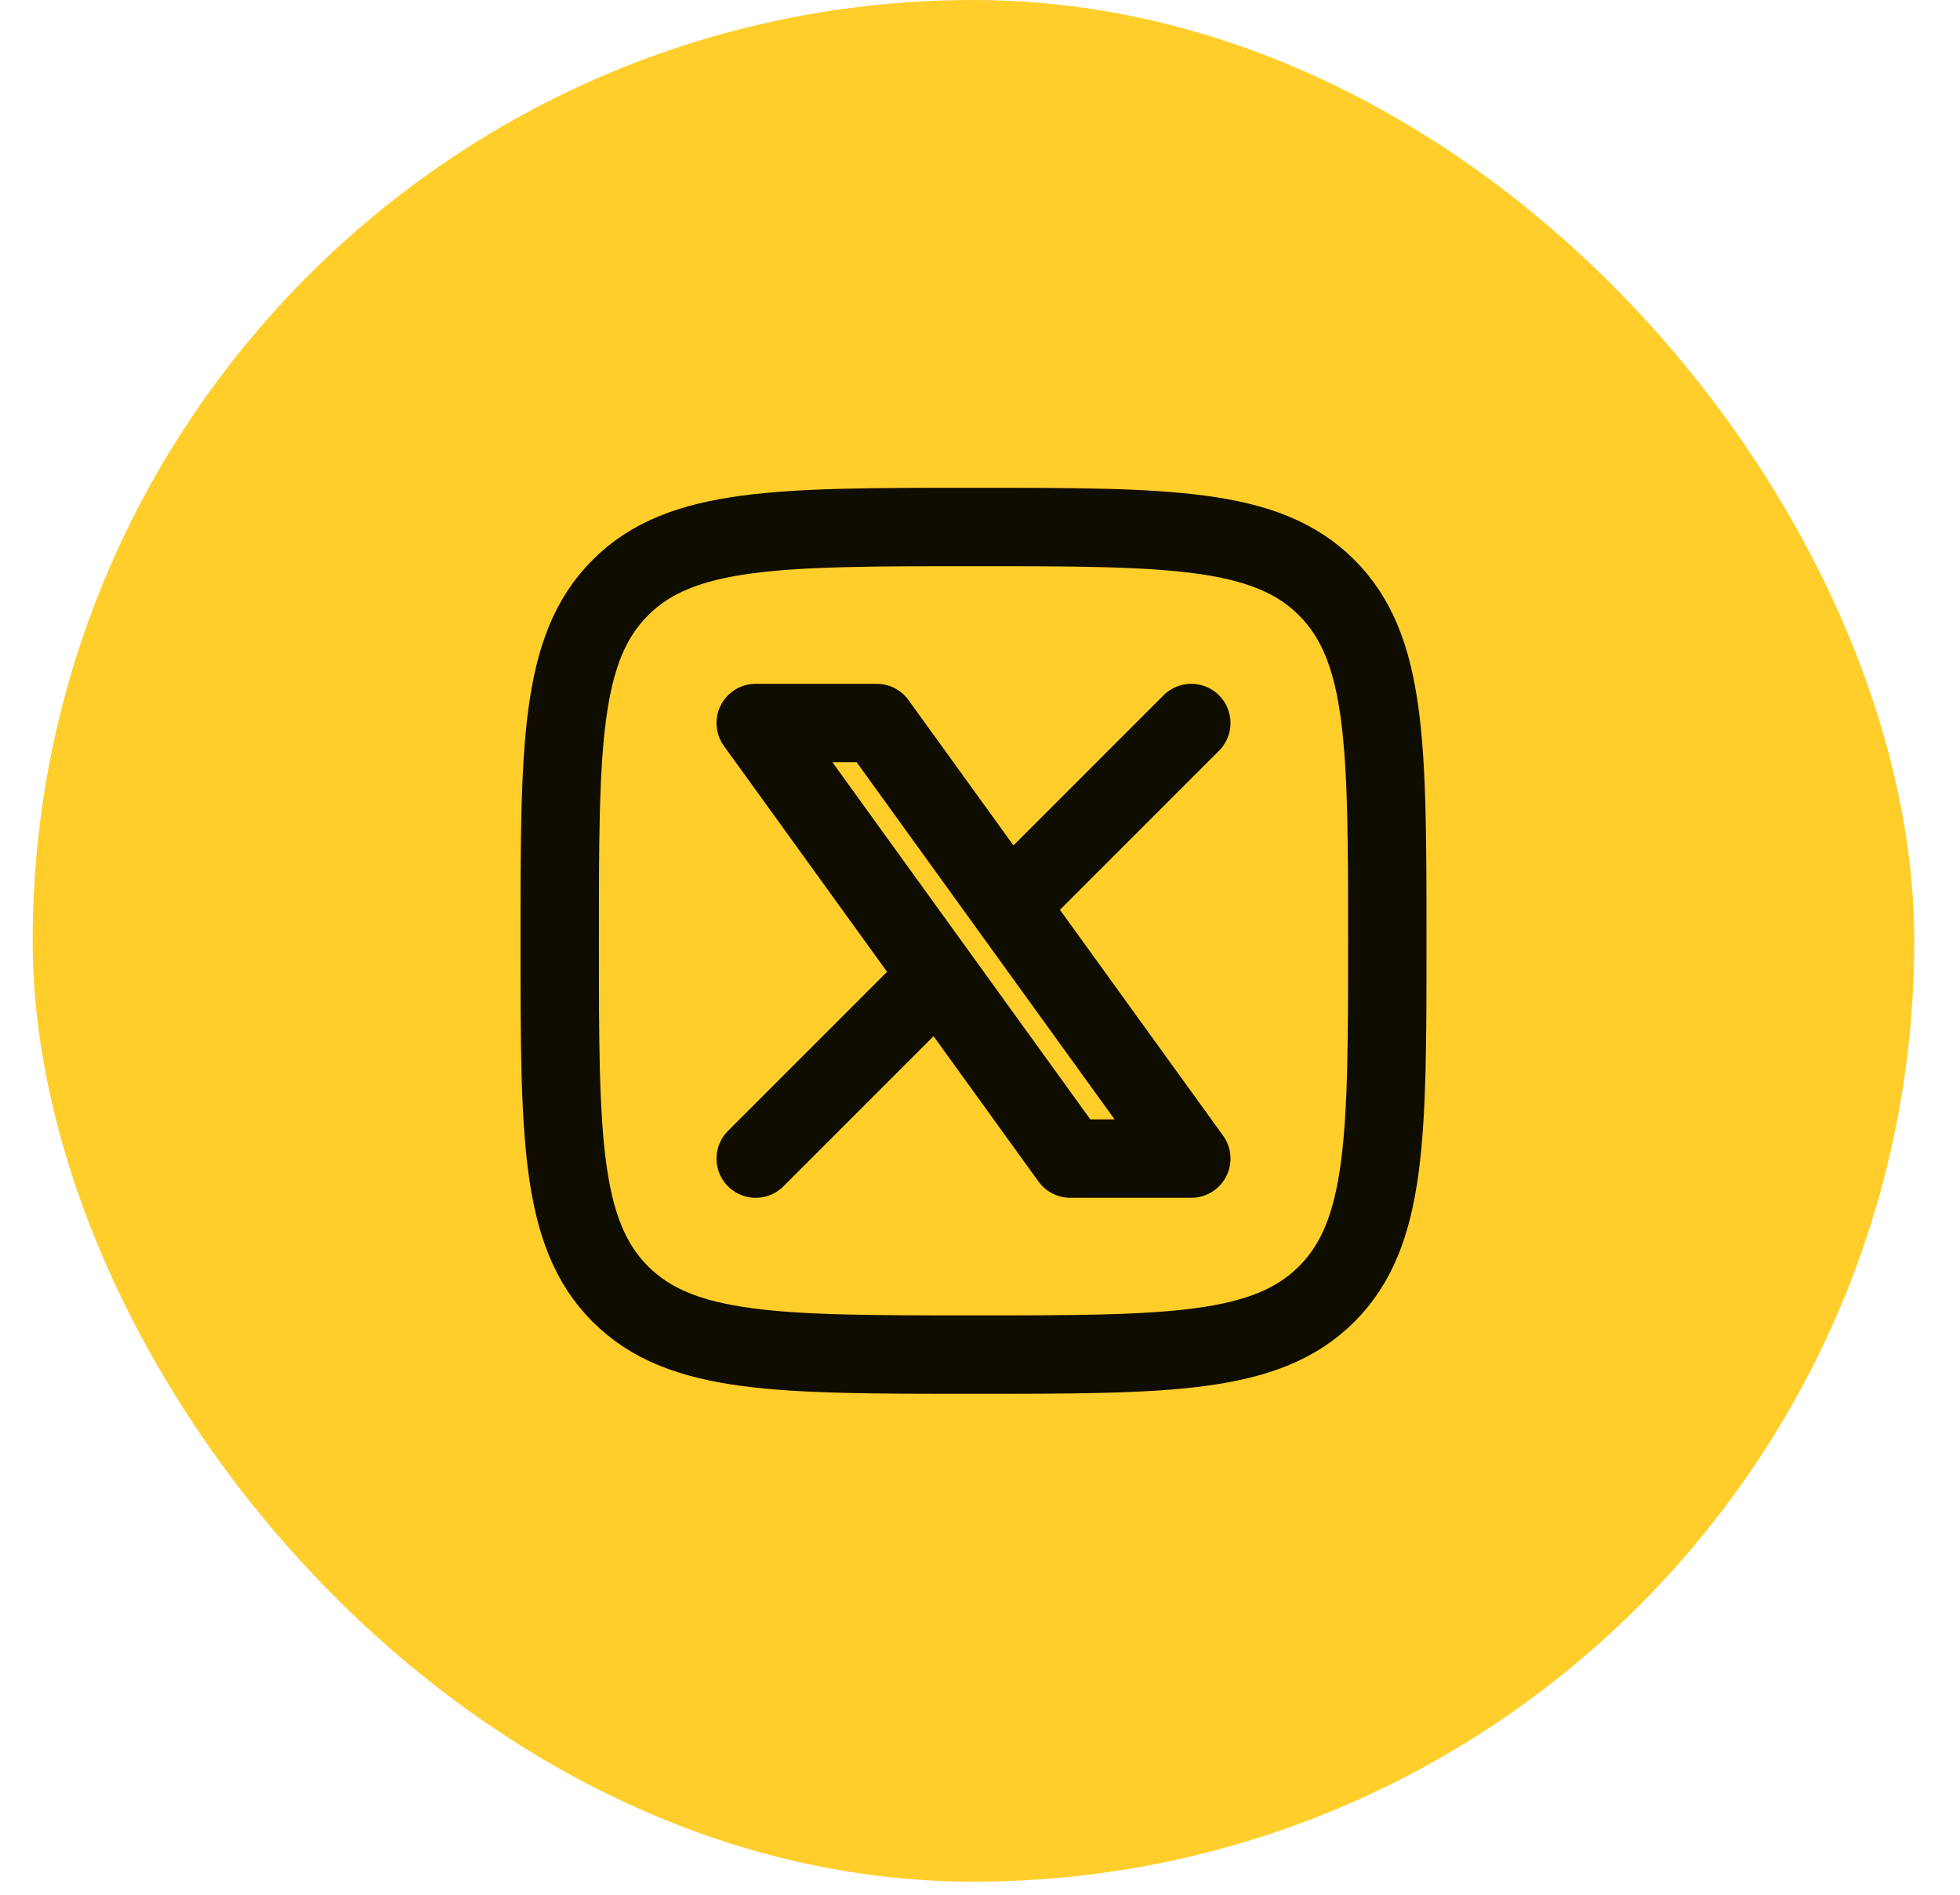 <svg width="30" height="29" viewBox="0 0 30 29" fill="none" xmlns="http://www.w3.org/2000/svg">
<rect x="0.5" width="28.8" height="28.8" rx="14.4" fill="#FFCE2B"/>
<path d="M8.567 14.4C8.567 11.414 8.567 9.921 9.495 8.994C10.422 8.066 11.915 8.066 14.901 8.066C17.886 8.066 19.379 8.066 20.307 8.994C21.234 9.921 21.234 11.414 21.234 14.4C21.234 17.385 21.234 18.878 20.307 19.806C19.379 20.733 17.886 20.733 14.901 20.733C11.915 20.733 10.422 20.733 9.495 19.806C8.567 18.878 8.567 17.385 8.567 14.4Z" stroke="#0F0C00" stroke-width="1.2" stroke-linecap="round" stroke-linejoin="round"/>
<path d="M11.567 17.733L14.363 14.937M14.363 14.937L11.567 11.066H13.419L15.438 13.862M14.363 14.937L16.382 17.733H18.234L15.438 13.862M18.234 11.066L15.438 13.862" stroke="#0F0C00" stroke-width="1.2" stroke-linecap="round" stroke-linejoin="round"/>
</svg>
